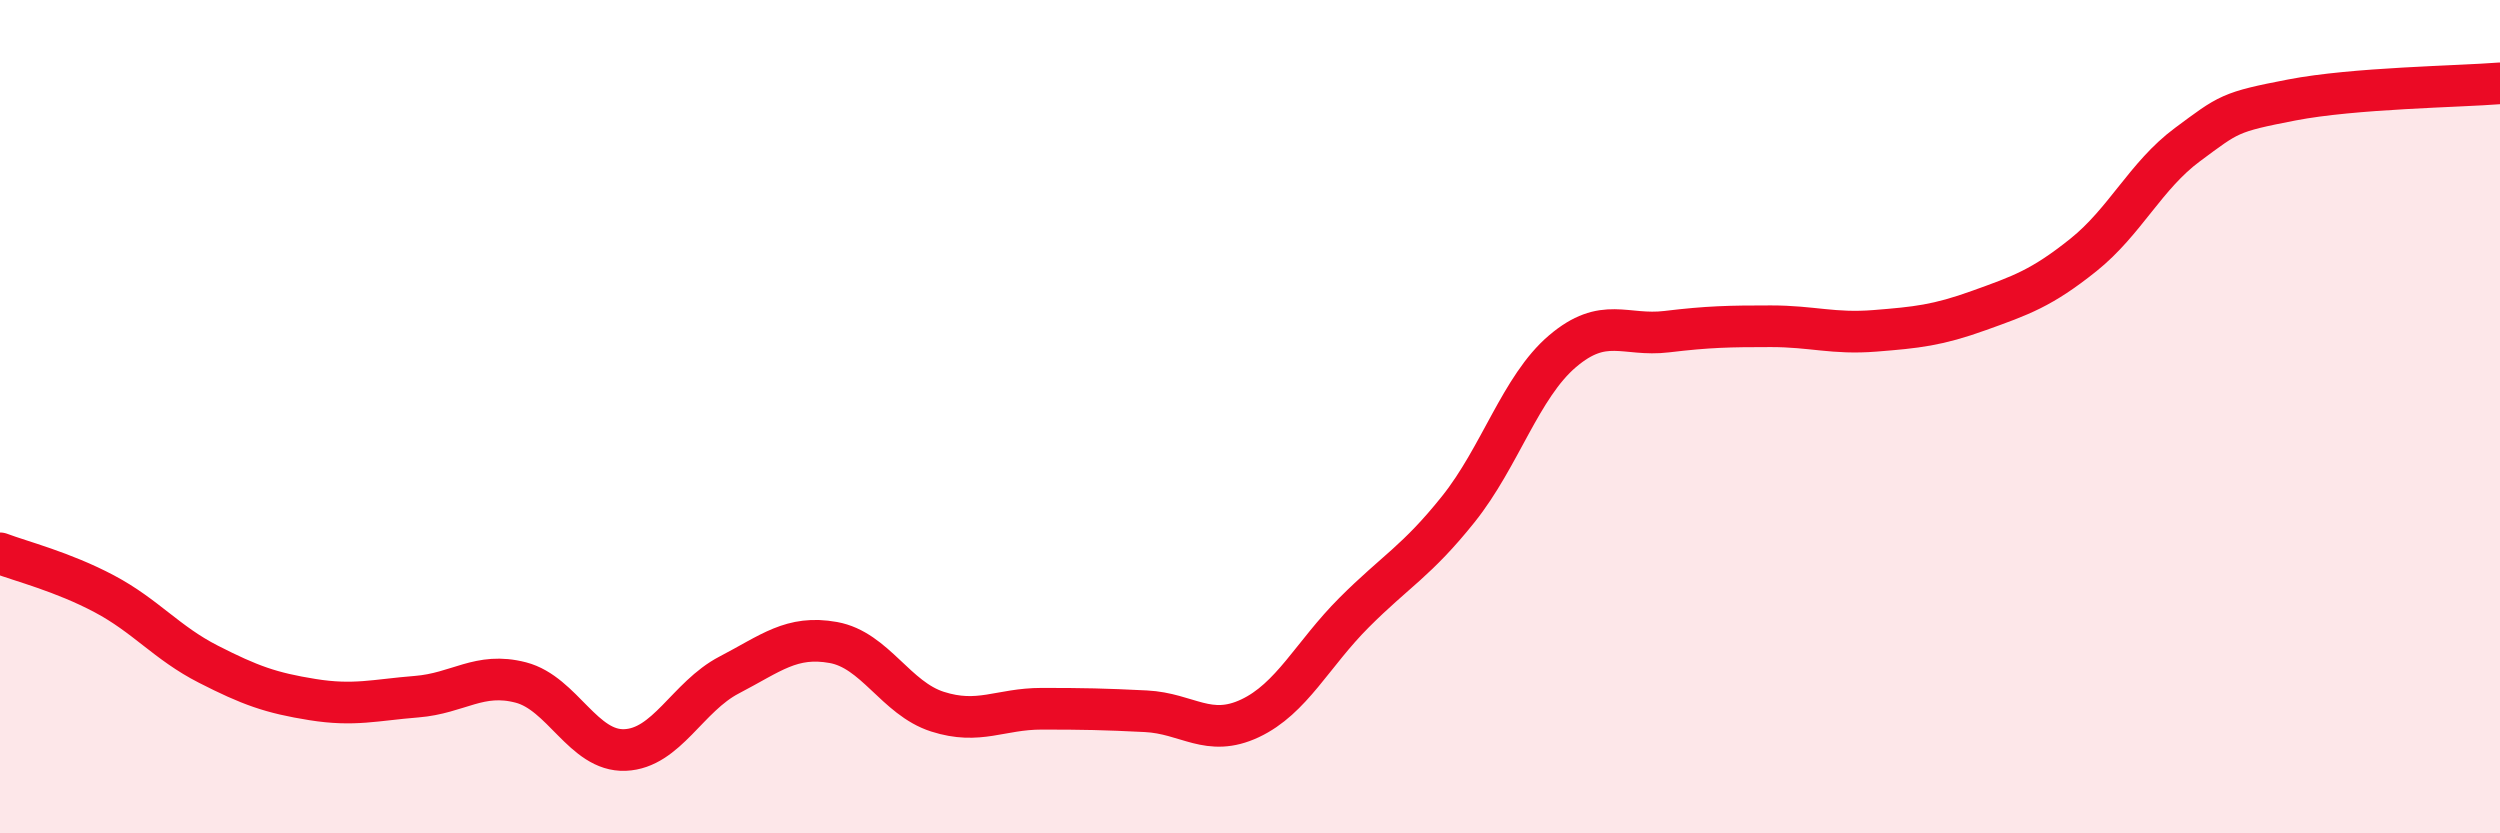 
    <svg width="60" height="20" viewBox="0 0 60 20" xmlns="http://www.w3.org/2000/svg">
      <path
        d="M 0,13.28 C 0.5,13.47 1.5,13.72 2.5,14.25 C 3.5,14.78 4,15.43 5,15.94 C 6,16.45 6.5,16.63 7.5,16.79 C 8.5,16.95 9,16.8 10,16.72 C 11,16.64 11.5,16.12 12.5,16.38 C 13.5,16.64 14,18.04 15,18 C 16,17.96 16.5,16.72 17.5,16.2 C 18.5,15.68 19,15.24 20,15.42 C 21,15.6 21.5,16.76 22.5,17.08 C 23.5,17.4 24,17.01 25,17.01 C 26,17.01 26.5,17.02 27.5,17.07 C 28.5,17.12 29,17.71 30,17.24 C 31,16.77 31.5,15.7 32.5,14.7 C 33.5,13.7 34,13.47 35,12.22 C 36,10.97 36.5,9.28 37.5,8.43 C 38.5,7.58 39,8.08 40,7.96 C 41,7.84 41.5,7.83 42.5,7.83 C 43.5,7.83 44,8.02 45,7.94 C 46,7.86 46.5,7.81 47.5,7.45 C 48.5,7.09 49,6.92 50,6.12 C 51,5.32 51.5,4.21 52.5,3.47 C 53.5,2.73 53.5,2.69 55,2.4 C 56.5,2.11 59,2.08 60,2L60 20L0 20Z"
        fill="#EB0A25"
        opacity="0.1"
        stroke-linecap="round"
        stroke-linejoin="round"
      />
      <path
        d="M 0,13.28 C 0.5,13.47 1.5,13.72 2.5,14.25 C 3.5,14.78 4,15.43 5,15.94 C 6,16.45 6.5,16.63 7.5,16.79 C 8.5,16.95 9,16.8 10,16.72 C 11,16.64 11.5,16.12 12.5,16.38 C 13.5,16.64 14,18.04 15,18 C 16,17.96 16.5,16.72 17.5,16.2 C 18.5,15.68 19,15.24 20,15.42 C 21,15.6 21.5,16.76 22.5,17.08 C 23.5,17.4 24,17.01 25,17.01 C 26,17.01 26.5,17.02 27.5,17.07 C 28.5,17.12 29,17.71 30,17.24 C 31,16.77 31.5,15.7 32.5,14.7 C 33.5,13.7 34,13.47 35,12.22 C 36,10.97 36.5,9.28 37.5,8.43 C 38.5,7.58 39,8.08 40,7.96 C 41,7.84 41.5,7.83 42.5,7.83 C 43.5,7.83 44,8.02 45,7.94 C 46,7.86 46.5,7.81 47.5,7.45 C 48.5,7.09 49,6.92 50,6.12 C 51,5.32 51.5,4.21 52.5,3.47 C 53.5,2.73 53.5,2.69 55,2.4 C 56.5,2.11 59,2.08 60,2"
        stroke="#EB0A25"
        stroke-width="1"
        fill="none"
        stroke-linecap="round"
        stroke-linejoin="round"
      />
    </svg>
  